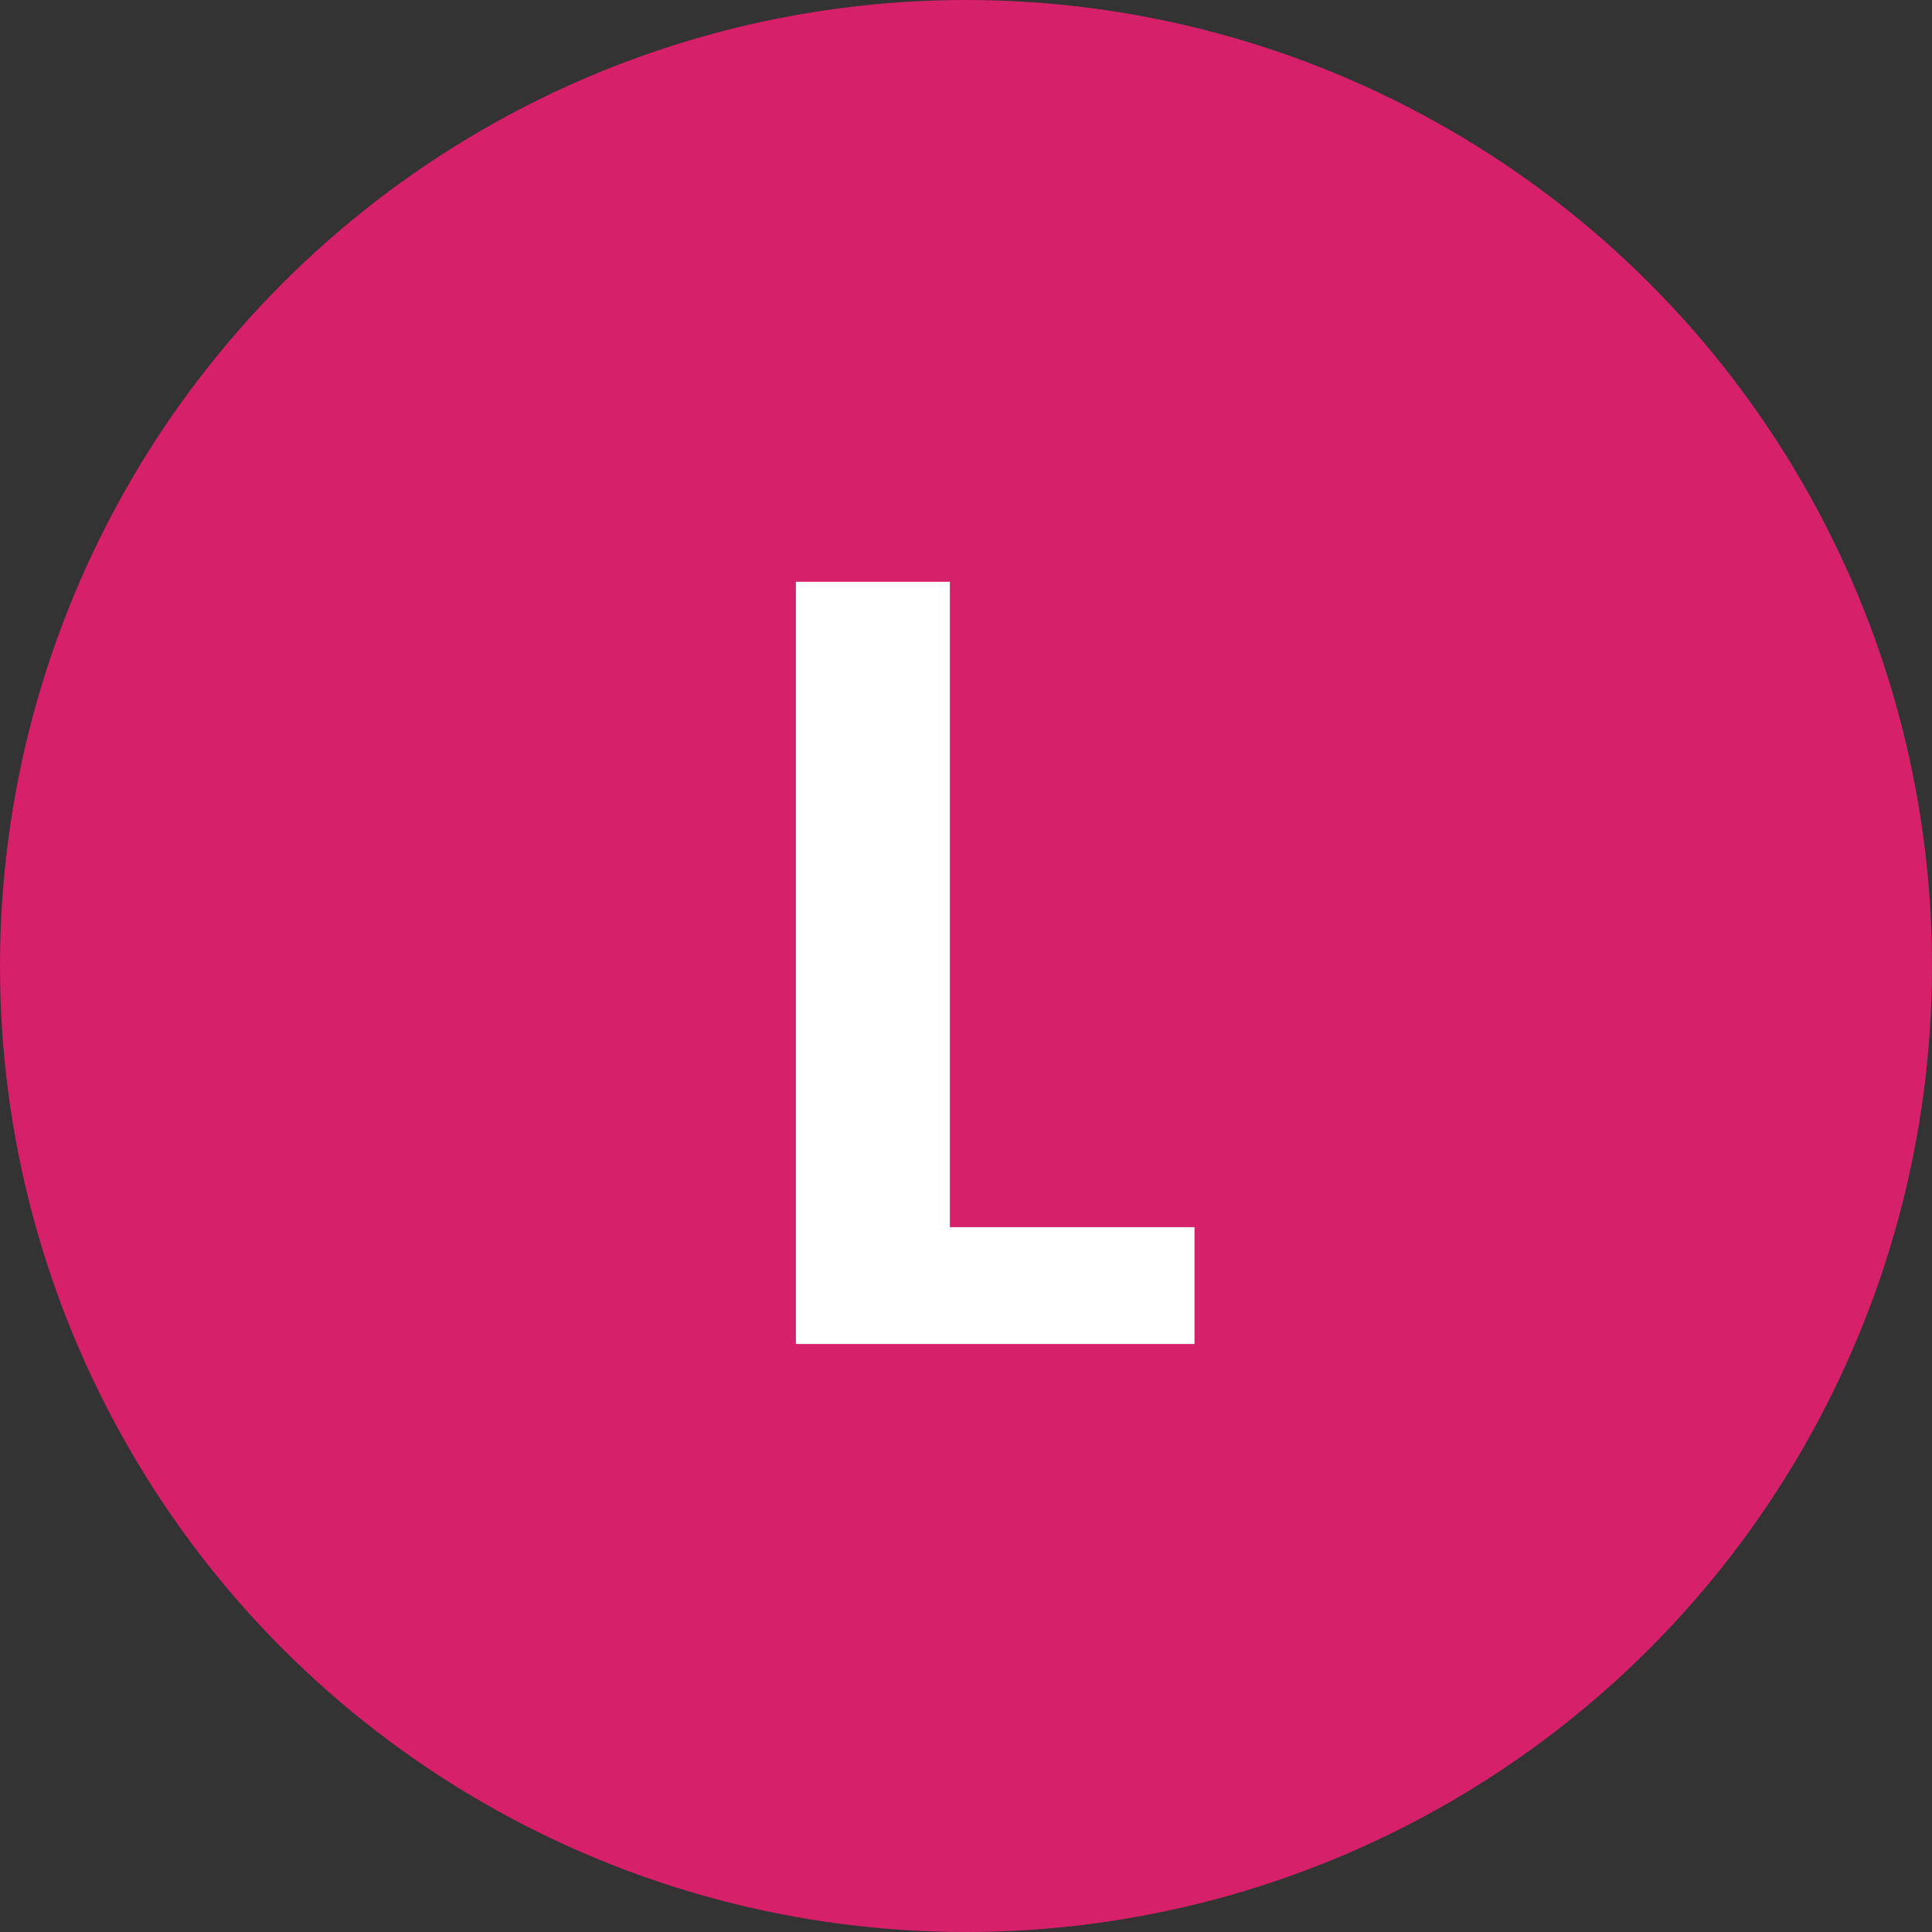 <?xml version="1.0" encoding="UTF-8"?>
<svg width="46px" height="46px" viewBox="0 0 46 46" version="1.1" xmlns="http://www.w3.org/2000/svg" xmlns:xlink="http://www.w3.org/1999/xlink">
    <rect x="0" y="0" width="46" height="46" fill="#333333" stroke="none"/>
    <!-- Generator: Sketch 42 (36781) - http://www.bohemiancoding.com/sketch -->
    <title>icon</title>
    <desc>Created with Sketch.</desc>
    <defs></defs>
    <g id="pages" stroke="none" stroke-width="1" fill="none" fill-rule="evenodd">
        <g id="opa" transform="translate(-929, -5043)">
            <g id="users" transform="translate(0, 4770)">
                <g id="list" transform="translate(210, 273)">
                    <g id="item" transform="translate(719, 0)">
                        <g id="icon">
                            <circle id="bg" fill="#D6206A" cx="23" cy="23" r="23"></circle>
                            <polygon id="L" fill="#FFFFFF" points="18.95 13.852 22.616 13.852 22.616 29.218 28.44 29.218 28.44 32 18.95 32"></polygon>
                        </g>
                    </g>
                </g>
            </g>
        </g>
    </g>
</svg>